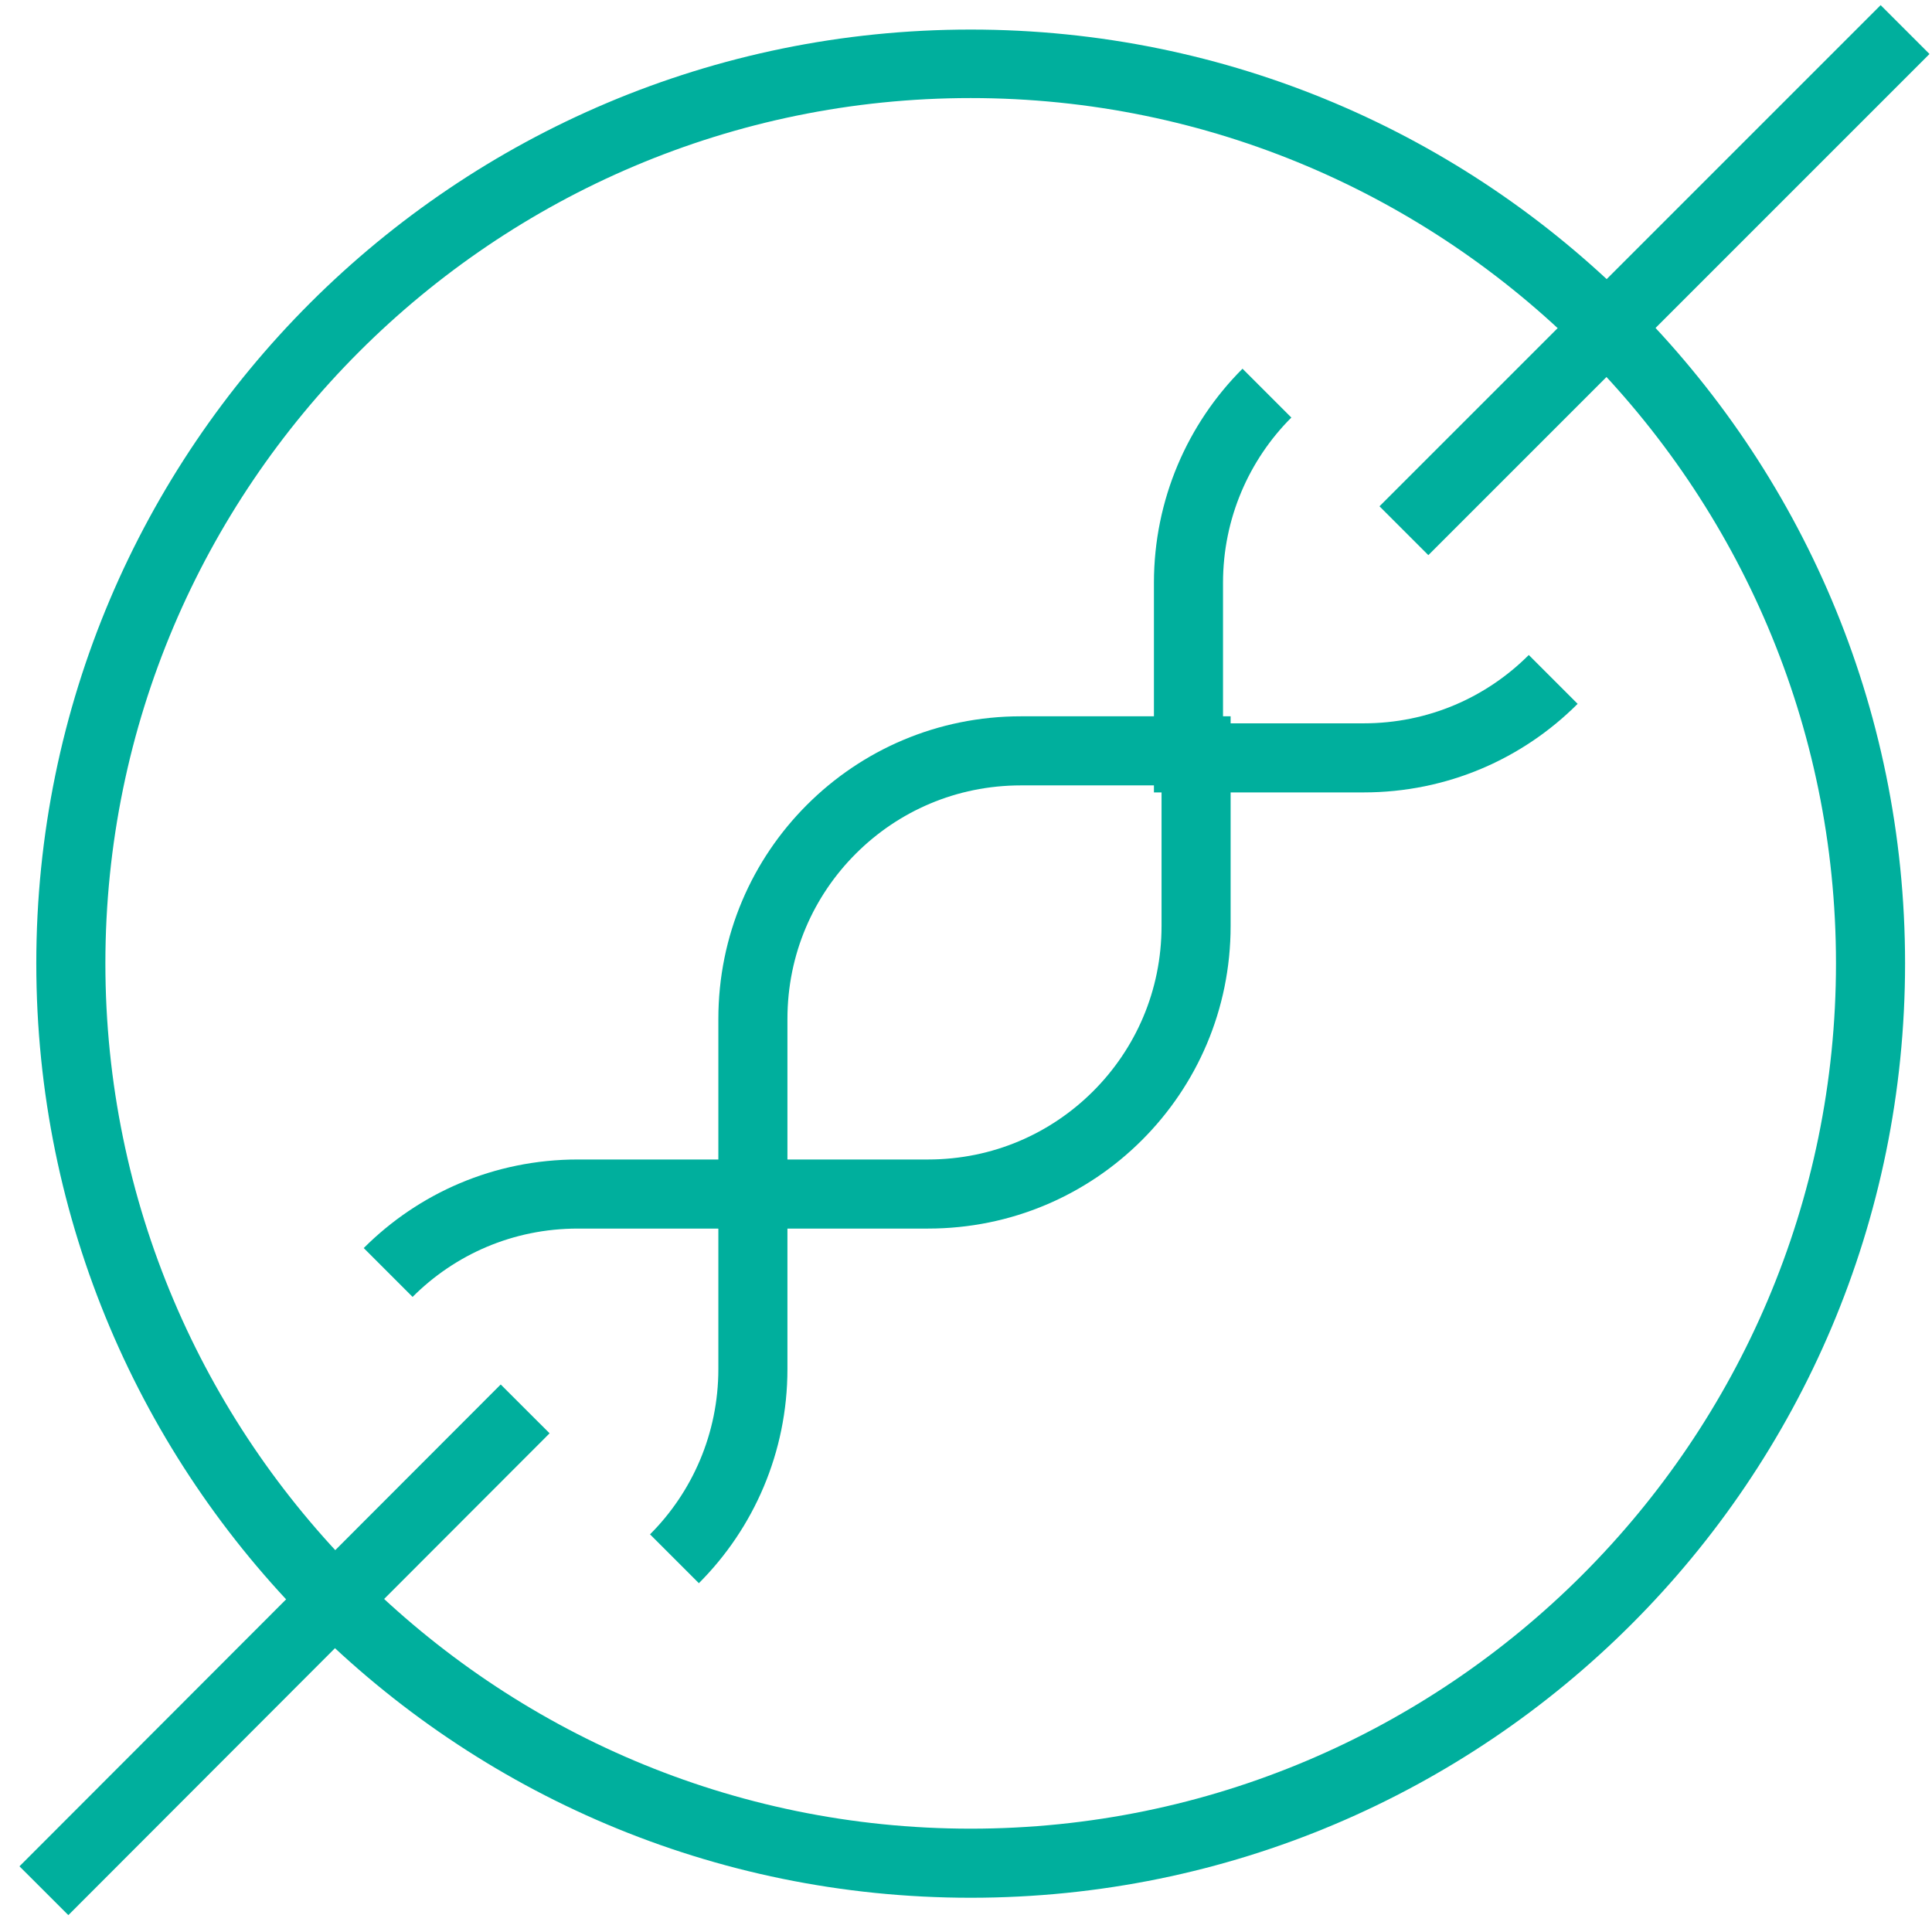 <svg xmlns="http://www.w3.org/2000/svg" fill="none" viewBox="0 0 33 33" height="33" width="33">
<g clip-path="url(#clip0_288_5991)">
<path fill="#00AF9D" d="M16.58 1.675C24.73 1.675 31.36 8.305 31.36 16.455C31.36 24.605 24.73 31.235 16.58 31.235C8.43 31.235 1.8 24.605 1.8 16.455C1.8 8.305 8.43 1.675 16.58 1.675ZM16.58 0.505C7.77 0.505 0.62 7.645 0.62 16.455C0.62 25.265 7.76 32.415 16.58 32.415C25.4 32.415 32.54 25.275 32.54 16.455C32.54 7.635 25.39 0.505 16.58 0.505Z"></path>
<path stroke-miterlimit="10" stroke-width="1.18" stroke="#00AF9D" d="M15.85 20.395H12.86V17.405C12.86 16.135 13.37 14.995 14.2 14.165C15.03 13.335 16.17 12.825 17.44 12.825H20.43V15.815C20.43 17.085 19.92 18.225 19.09 19.055C18.26 19.885 17.12 20.395 15.85 20.395Z"></path>
<path stroke-miterlimit="10" stroke-width="1.18" stroke="#00AF9D" d="M26.53 11.605C25.7 12.435 24.56 12.945 23.29 12.945H20.3V9.955C20.3 8.695 20.81 7.545 21.64 6.715"></path>
<path stroke-miterlimit="10" stroke-width="1.18" stroke="#00AF9D" d="M6.63 21.735C7.46 20.905 8.6 20.395 9.87 20.395H12.86V23.385C12.86 24.645 12.35 25.795 11.52 26.625"></path>
<path stroke-miterlimit="10" stroke-width="1.18" stroke="#00AF9D" d="M8.97 24.065L0.75 32.295"></path>
<path stroke-miterlimit="10" stroke-width="1.18" stroke="#00AF9D" d="M32.54 0.505L23.98 9.065"></path>
</g>
<defs>
<clipPath id="clip0_288_5991">
<rect transform="translate(0.33 0.085)" fill="white" height="32.63" width="32.63"></rect>
</clipPath>
</defs>
</svg>
